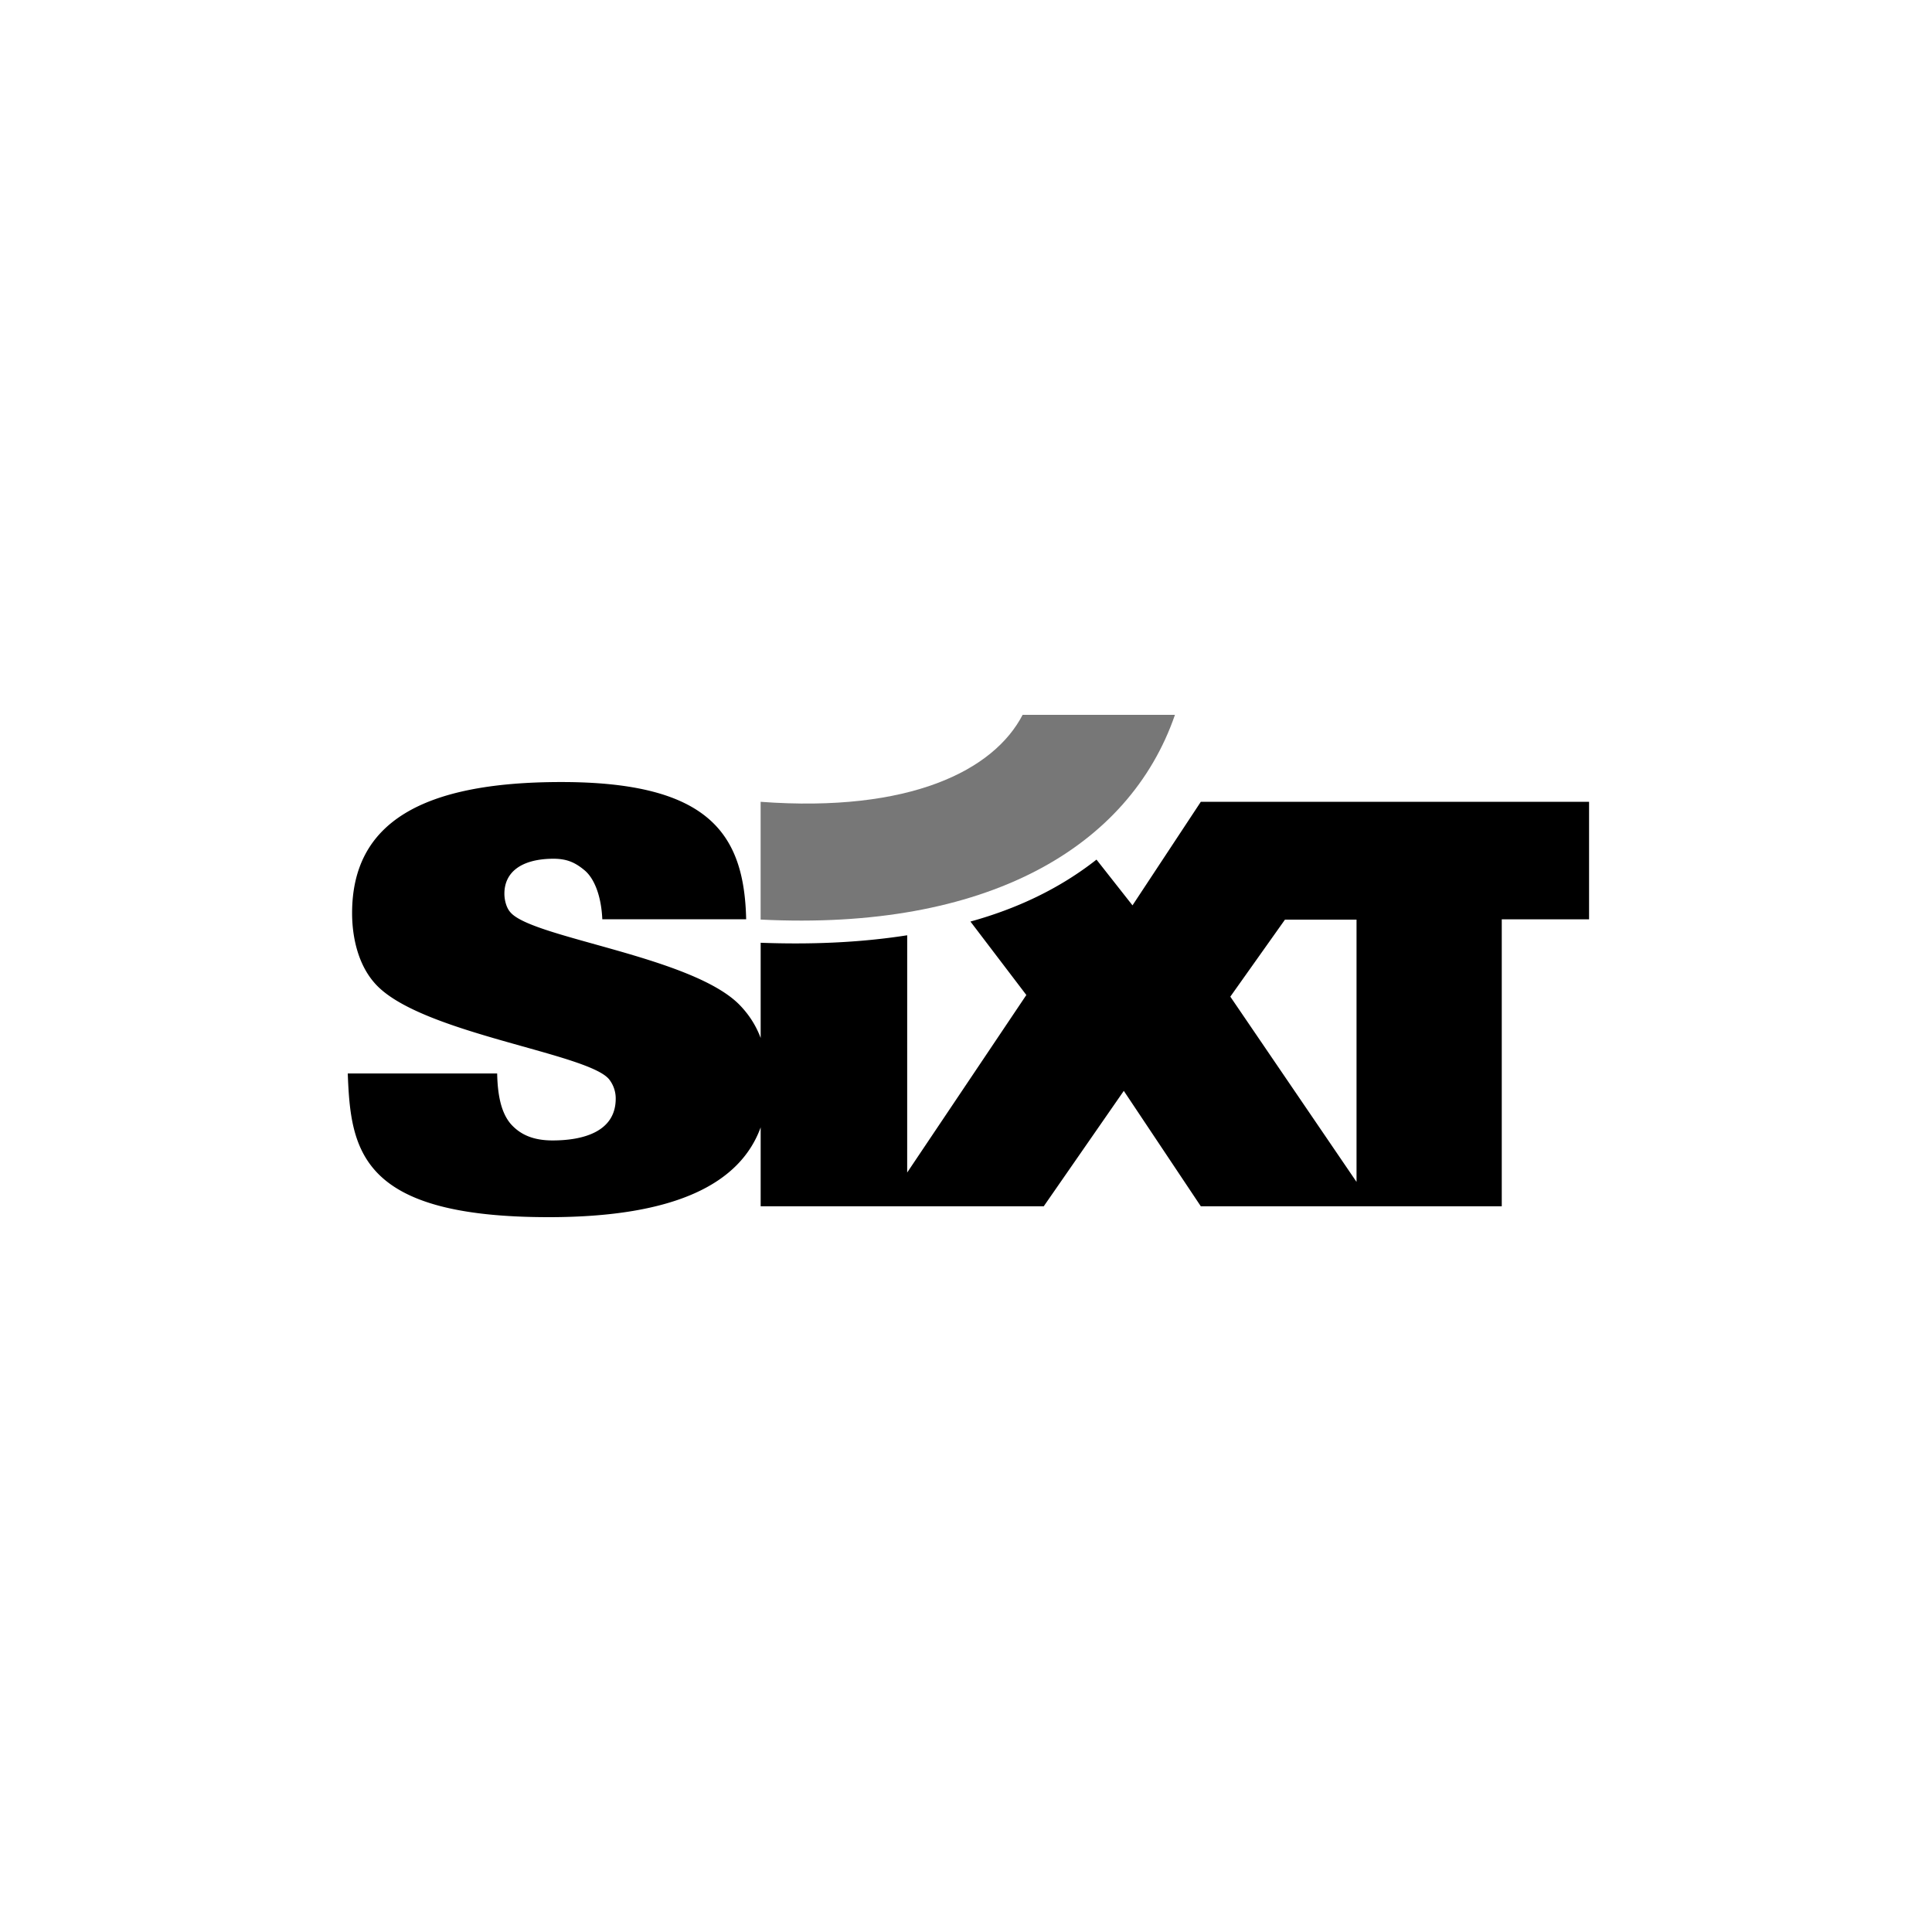<?xml version="1.0" encoding="UTF-8"?>
<svg xmlns="http://www.w3.org/2000/svg" width="400" height="400" fill="none">
  <path fill="#777" d="M157.481 166.007c30.889 2.283 48.275-6.487 54.241-18.007h31.539c-9.485 27.509-39.057 44.744-85.78 42.386v-24.379Z"></path>
  <path fill="#000" d="m266.036 190.404-11.312 15.942 26.132 38.357v-54.299h-14.82Zm-78.211 3.234-.003 49.122 24.672-36.755-11.572-15.206c9.667-2.676 18.445-6.815 26.097-12.825l7.453 9.471 14.144-21.439H329v24.332h-18.077v59.41h-62.307l-15.945-23.896-16.575 23.896h-58.608V233.41c-4.213 11.554-17.511 18.59-43.88 18.59-39.113 0-41.009-13.869-41.608-29.754h30.932c.099 4.741.898 8.179 2.794 10.431 1.995 2.254 4.69 3.438 8.681 3.438 6.285 0 13.07-1.777 13.07-8.654a6.395 6.395 0 0 0-1.297-3.91c-4.09-5.452-38.515-9.482-48.194-19.559-3.89-4.031-5.088-10.075-5.088-14.936 0-18.728 14.468-27.144 43.305-27.144 30.631 0 37.882 10.756 38.283 28.417h-29.787c-.2-4.741-1.616-8.445-3.693-10.163-2.007-1.661-3.746-2.431-6.8-2.372-6.385.128-9.777 2.847-9.777 7.234 0 1.302.399 2.961 1.297 3.91 4.69 5.333 38.015 9.128 47.595 19.321 1.52 1.613 3.07 3.72 4.167 6.643v-19.714c9.896.368 20.194.041 30.337-1.55Z"></path>
</svg>

